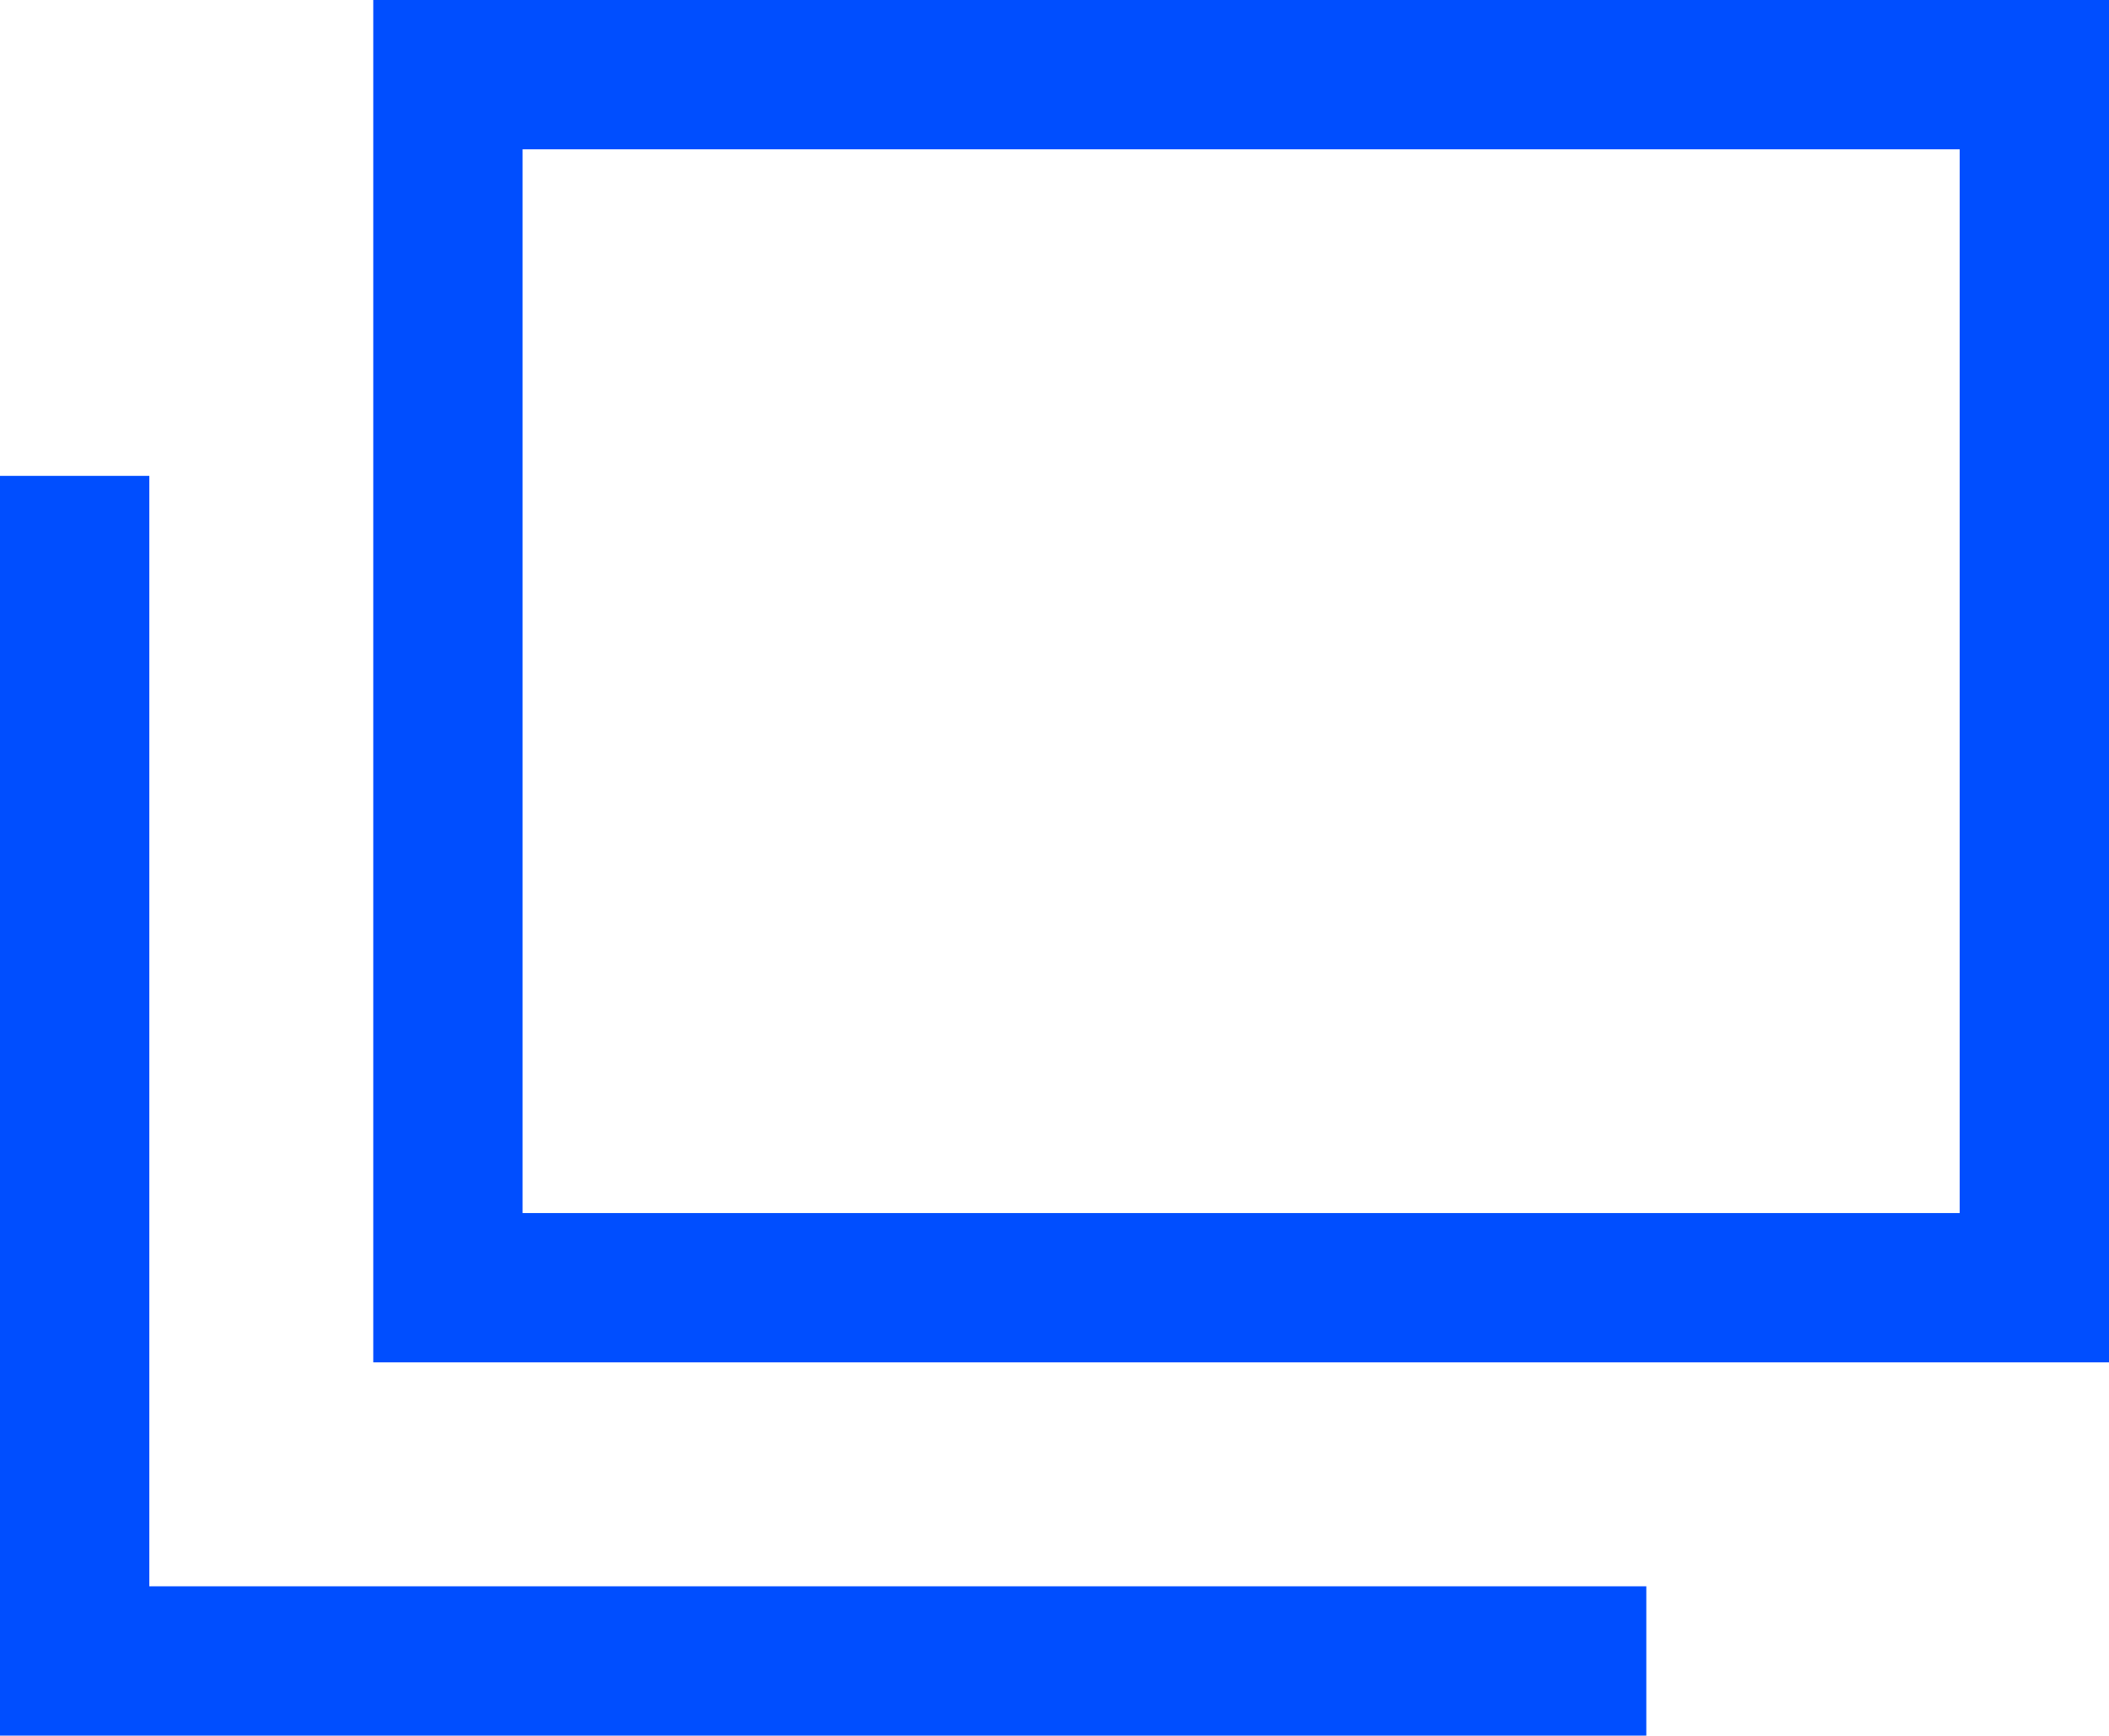<?xml version="1.0" encoding="UTF-8"?><svg id="_レイヤー_2" xmlns="http://www.w3.org/2000/svg" viewBox="0 0 113 93"><defs><style>.cls-1{fill:#004eff;}</style></defs><g id="_レイヤー_1-2"><polygon class="cls-1" points="88.21 93 0 93 0 25.5 8 25.5 8 85 88.21 85 88.21 93"/><path class="cls-1" d="M113,73H20V0h93v73ZM28,65h77V8H28v57Z"/></g></svg>